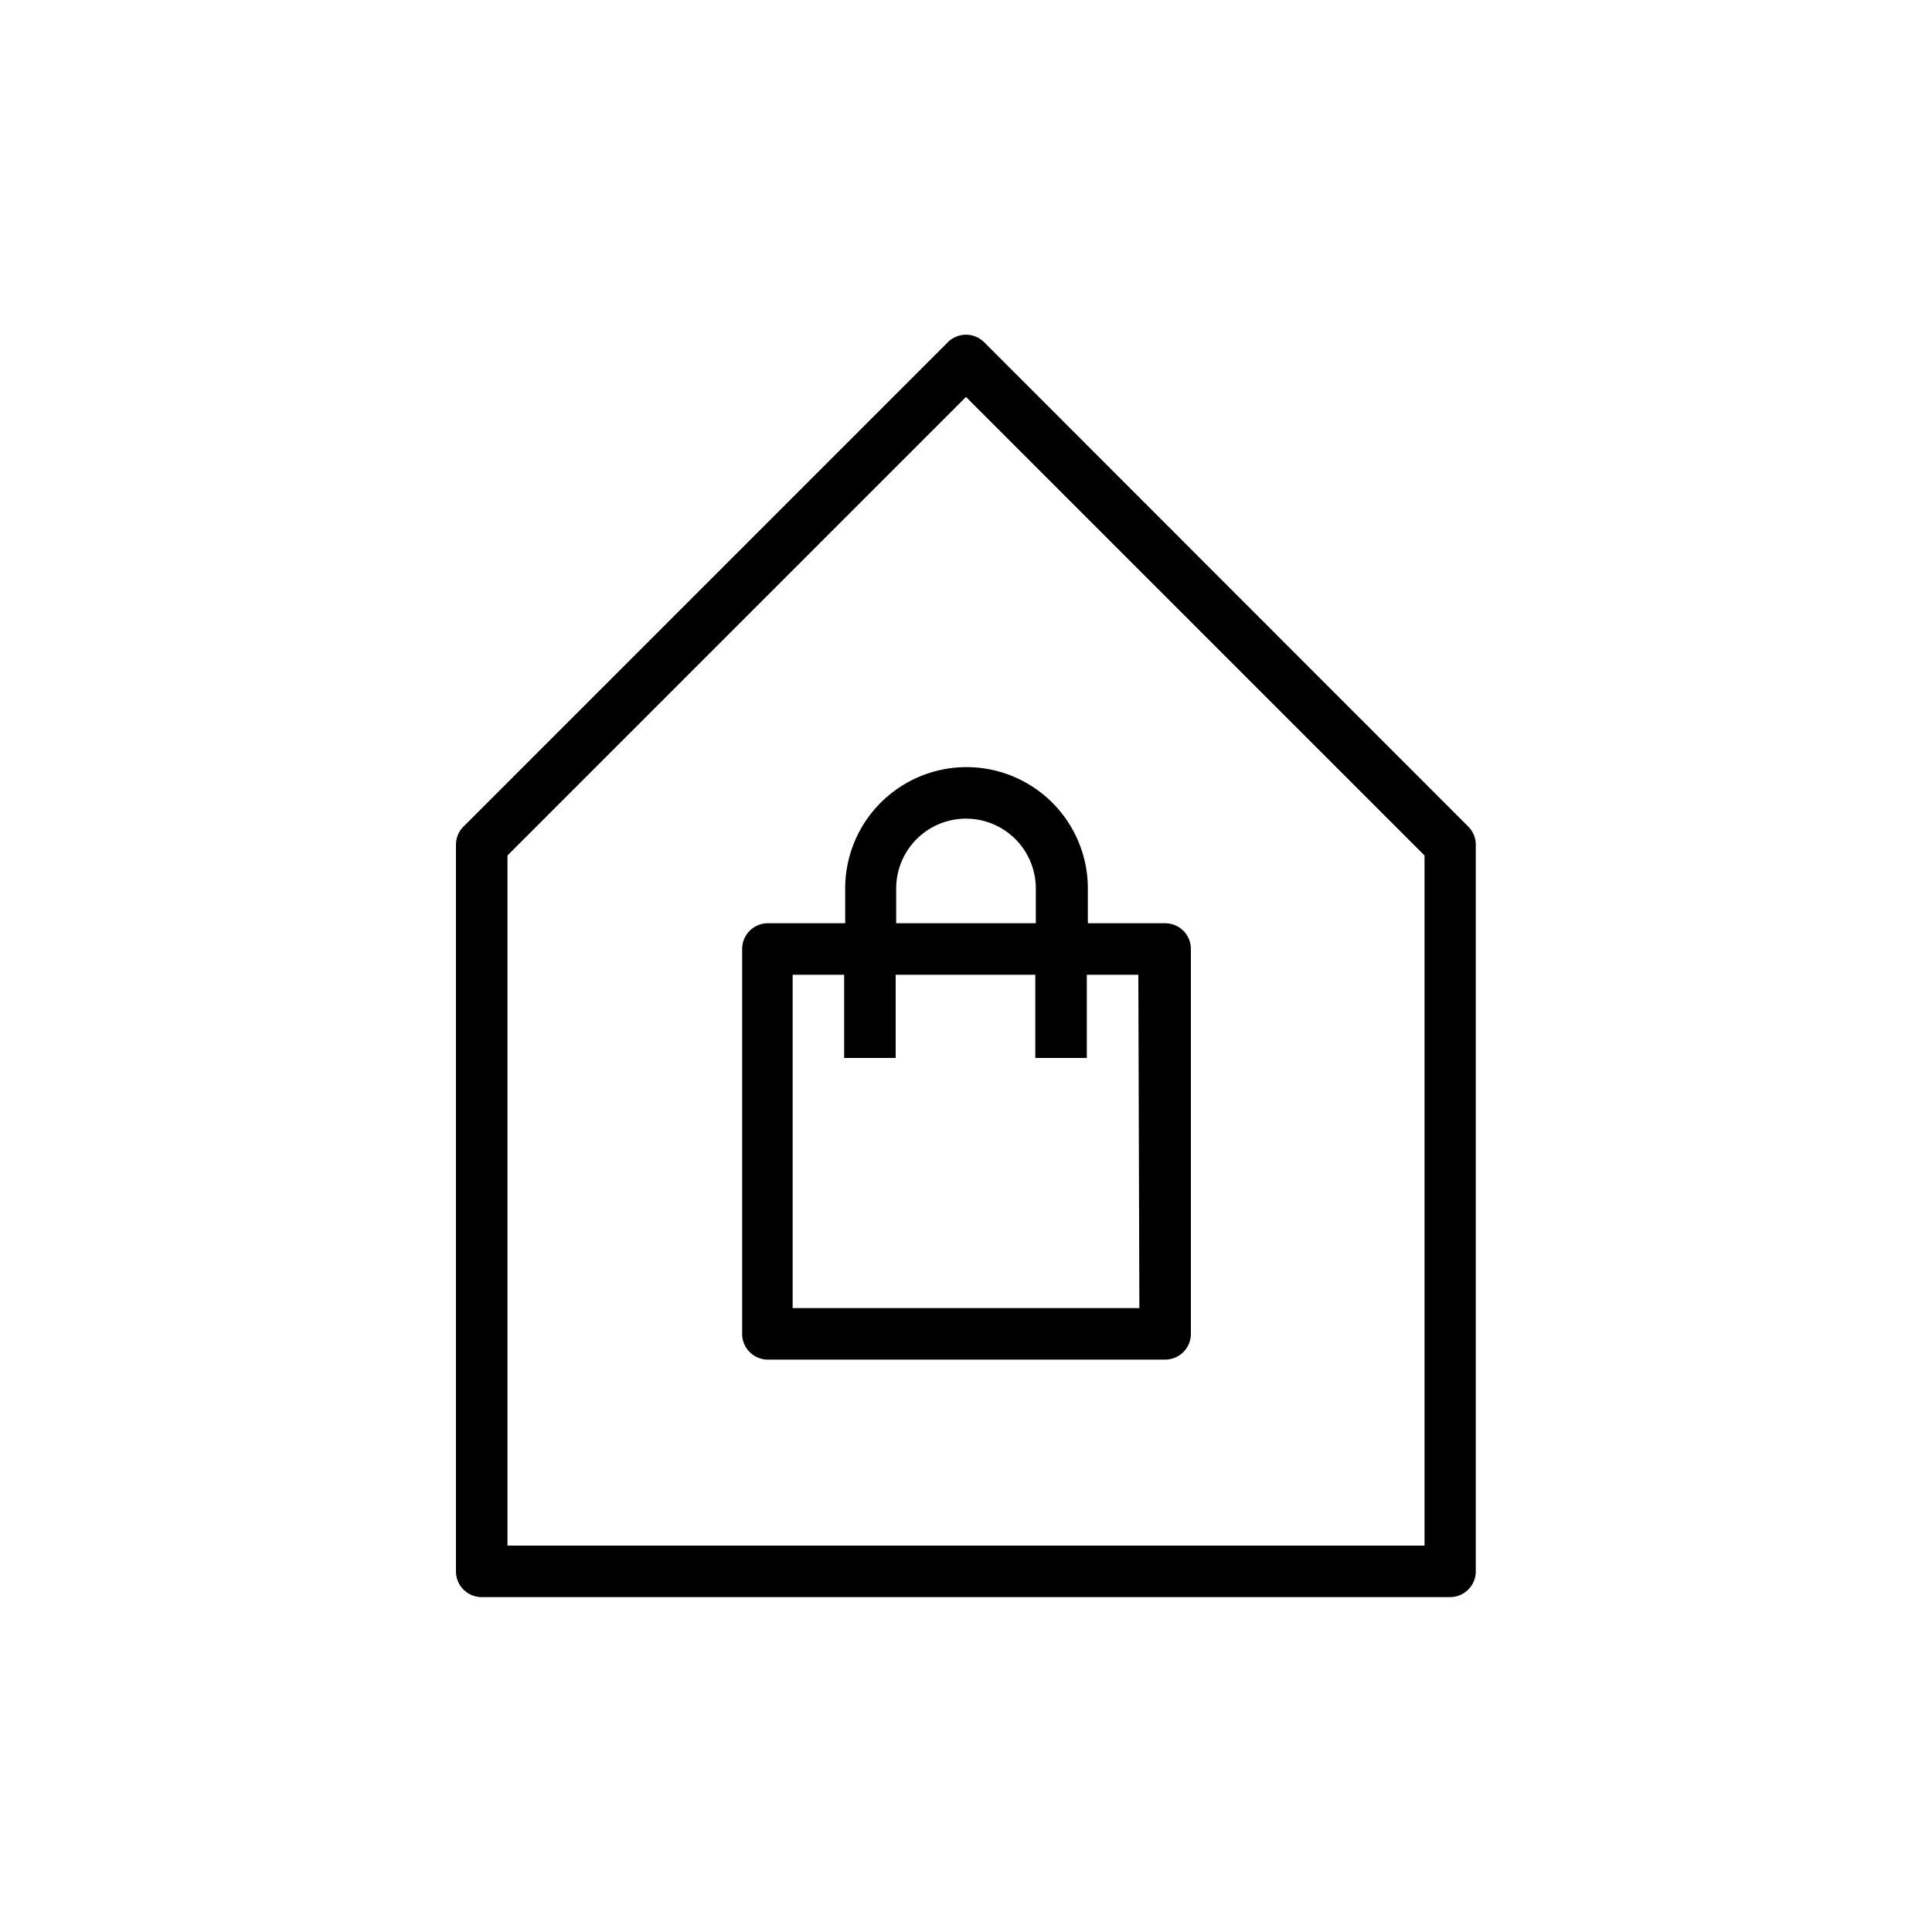 <svg id="Ebene_1" data-name="Ebene 1" xmlns="http://www.w3.org/2000/svg" viewBox="0 0 75 75"><path d="M56.3,62H18.7a1,1,0,0,1-1-1V32.8a1,1,0,0,1,.29-.71l18.8-18.8a1,1,0,0,1,1.42,0L57,32.09a1,1,0,0,1,.29.71V61A1,1,0,0,1,56.3,62ZM19.7,60H55.3V33.21L37.5,15.41,19.7,33.21Z"/><path d="M45.23,35.84h-3V34.49a4.71,4.71,0,0,0-9.42,0v1.35h-3a1,1,0,0,0-1,1V51.78a1,1,0,0,0,1,1H45.23a1,1,0,0,0,1-1V36.84A1,1,0,0,0,45.23,35.84ZM34.79,34.49a2.71,2.71,0,0,1,5.42,0v1.35H34.79Zm9.44,16.29H30.77V37.84h2v3.23h2V37.84h5.42v3.23h2V37.84h2Z"/></svg>